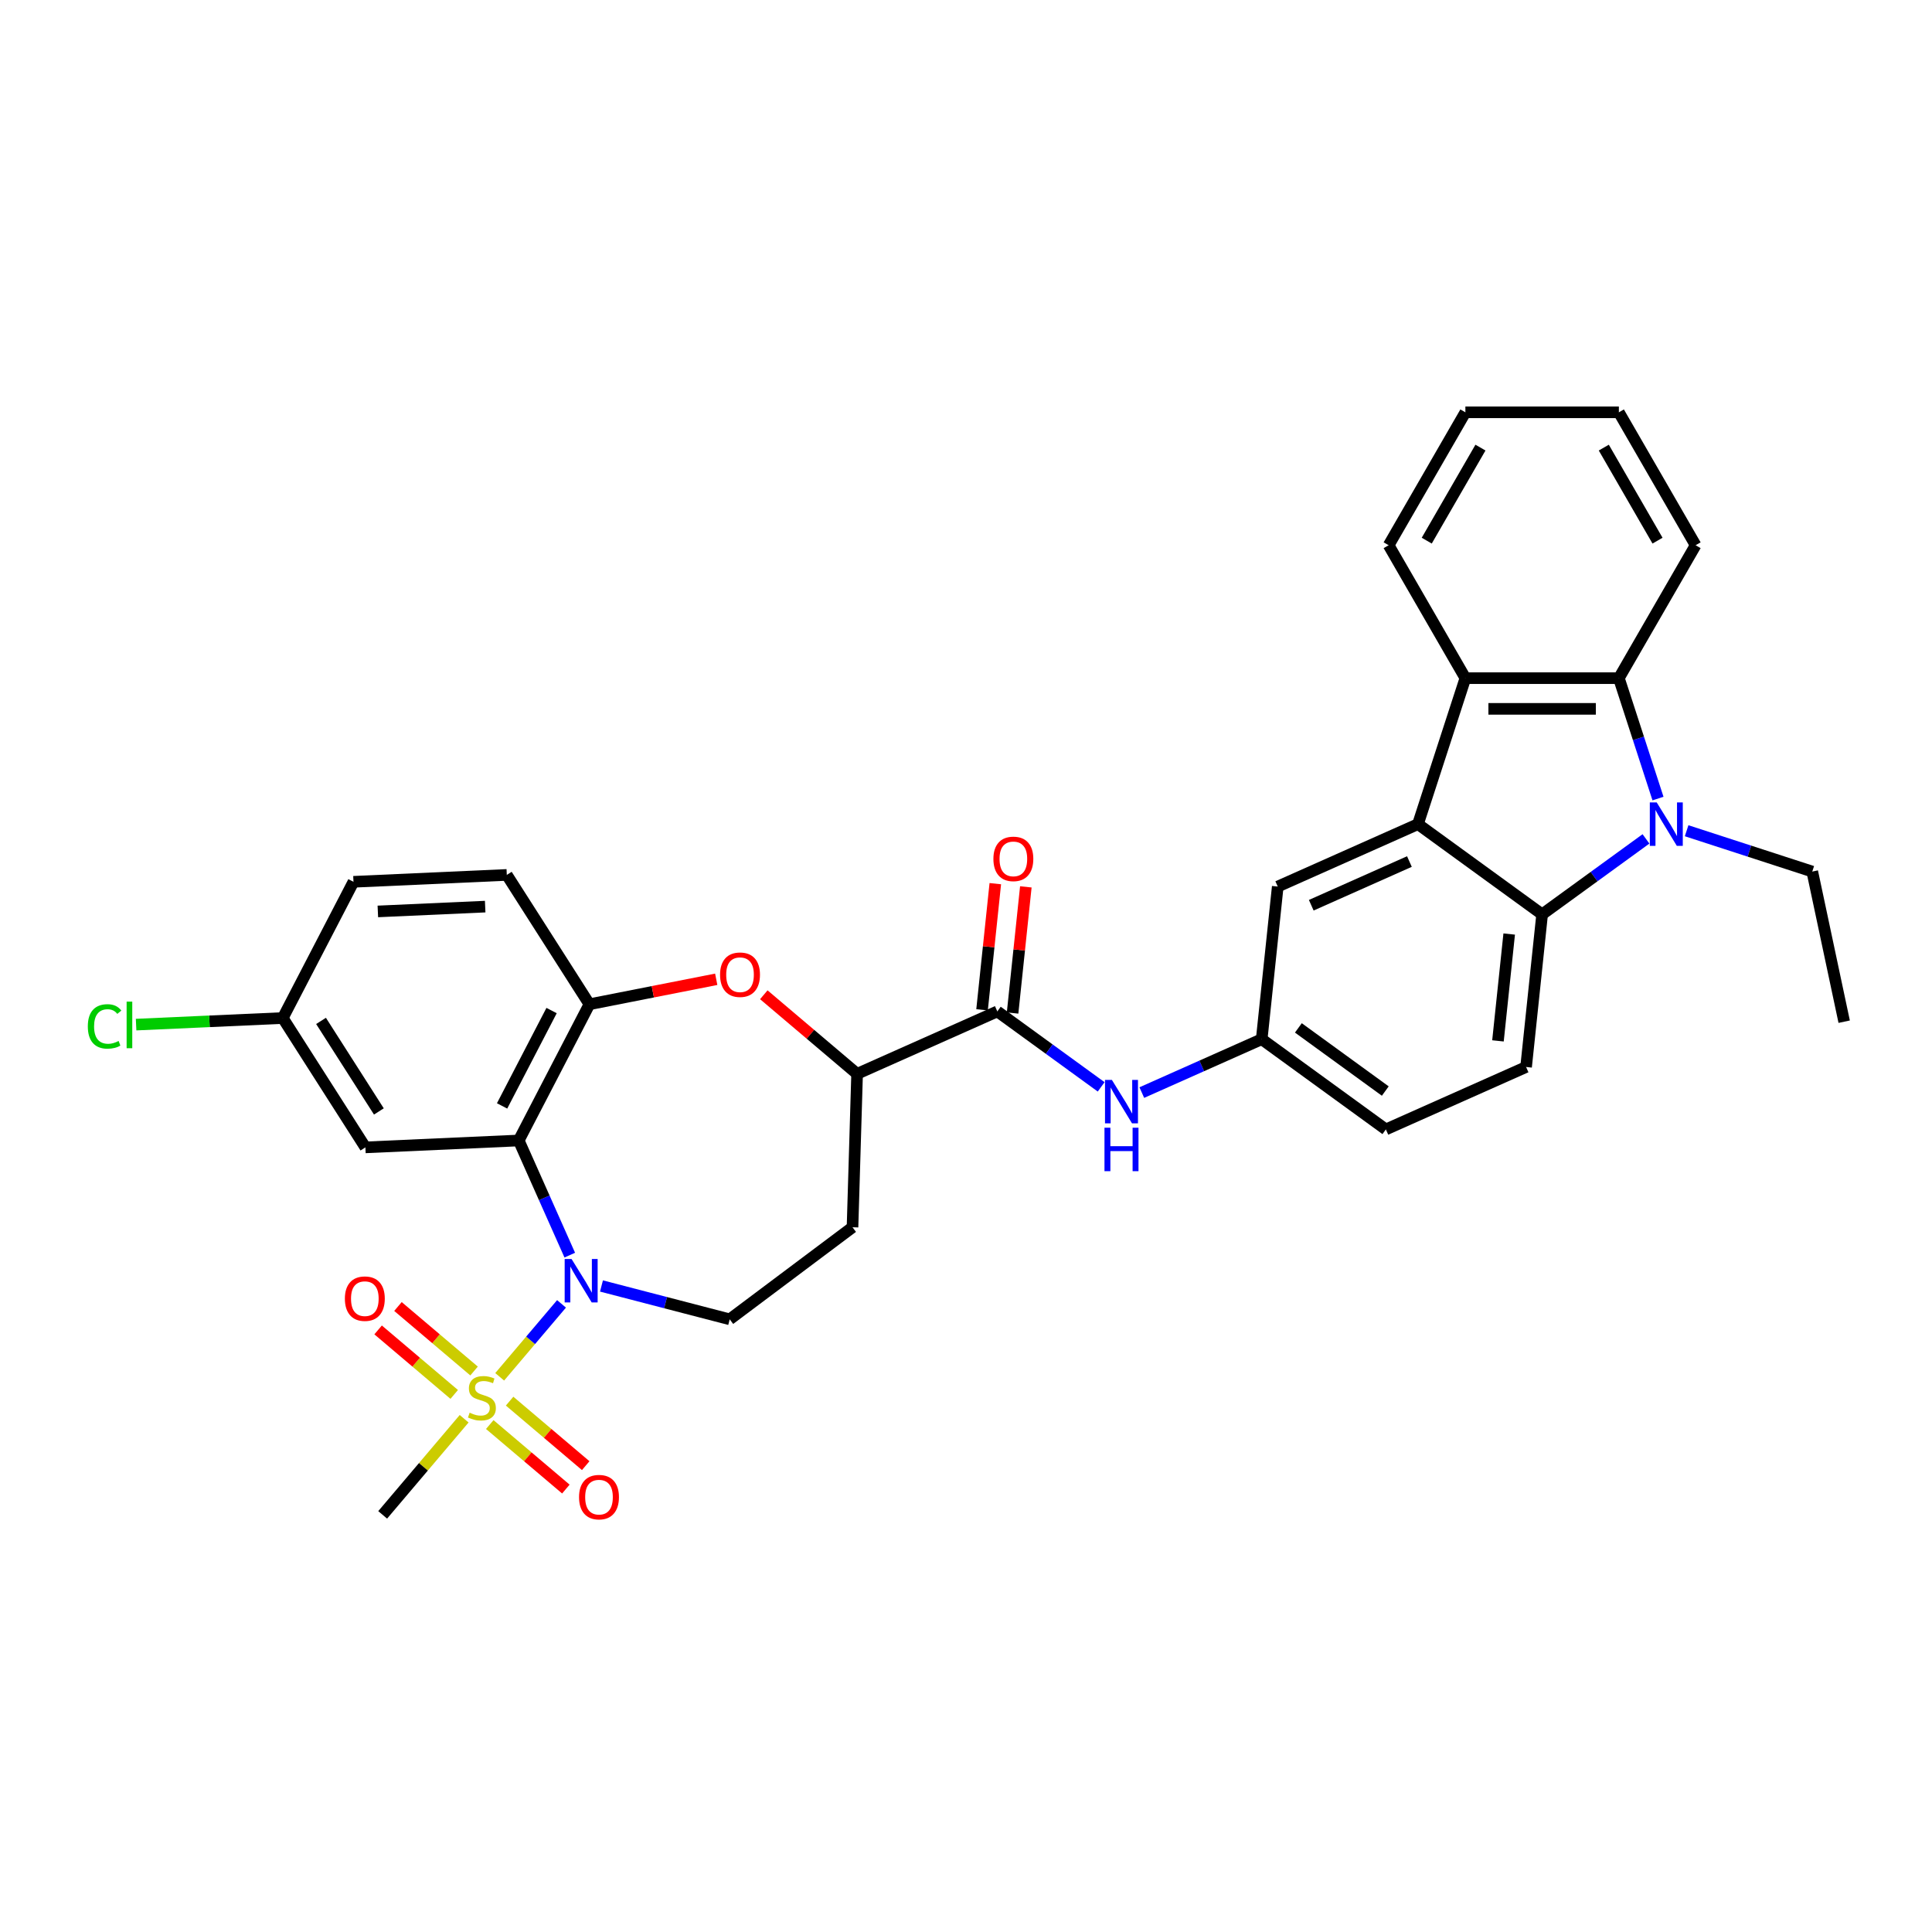 <?xml version='1.0' encoding='iso-8859-1'?>
<svg version='1.1' baseProfile='full'
              xmlns='http://www.w3.org/2000/svg'
                      xmlns:rdkit='http://www.rdkit.org/xml'
                      xmlns:xlink='http://www.w3.org/1999/xlink'
                  xml:space='preserve'
width='1000px' height='1000px' viewBox='0 0 1000 1000'>
<!-- END OF HEADER -->
<rect style='opacity:1.0;fill:#FFFFFF;stroke:none' width='1000' height='1000' x='0' y='0'> </rect>
<path class='bond-0' d='M 258.637,712.638 L 274.64,693.759' style='fill:none;fill-rule:evenodd;stroke:#CCCC00;stroke-width:6px;stroke-linecap:butt;stroke-linejoin:miter;stroke-opacity:1' />
<path class='bond-0' d='M 274.64,693.759 L 290.643,674.879' style='fill:none;fill-rule:evenodd;stroke:#0000FF;stroke-width:6px;stroke-linecap:butt;stroke-linejoin:miter;stroke-opacity:1' />
<path class='bond-15' d='M 245.375,709.633 L 225.68,692.939' style='fill:none;fill-rule:evenodd;stroke:#CCCC00;stroke-width:6px;stroke-linecap:butt;stroke-linejoin:miter;stroke-opacity:1' />
<path class='bond-15' d='M 225.68,692.939 L 205.985,676.245' style='fill:none;fill-rule:evenodd;stroke:#FF0000;stroke-width:6px;stroke-linecap:butt;stroke-linejoin:miter;stroke-opacity:1' />
<path class='bond-15' d='M 235.101,721.754 L 215.407,705.06' style='fill:none;fill-rule:evenodd;stroke:#CCCC00;stroke-width:6px;stroke-linecap:butt;stroke-linejoin:miter;stroke-opacity:1' />
<path class='bond-15' d='M 215.407,705.06 L 195.712,688.366' style='fill:none;fill-rule:evenodd;stroke:#FF0000;stroke-width:6px;stroke-linecap:butt;stroke-linejoin:miter;stroke-opacity:1' />
<path class='bond-16' d='M 253.5,737.349 L 273.195,754.043' style='fill:none;fill-rule:evenodd;stroke:#CCCC00;stroke-width:6px;stroke-linecap:butt;stroke-linejoin:miter;stroke-opacity:1' />
<path class='bond-16' d='M 273.195,754.043 L 292.89,770.737' style='fill:none;fill-rule:evenodd;stroke:#FF0000;stroke-width:6px;stroke-linecap:butt;stroke-linejoin:miter;stroke-opacity:1' />
<path class='bond-16' d='M 263.774,725.229 L 283.469,741.923' style='fill:none;fill-rule:evenodd;stroke:#CCCC00;stroke-width:6px;stroke-linecap:butt;stroke-linejoin:miter;stroke-opacity:1' />
<path class='bond-16' d='M 283.469,741.923 L 303.164,758.617' style='fill:none;fill-rule:evenodd;stroke:#FF0000;stroke-width:6px;stroke-linecap:butt;stroke-linejoin:miter;stroke-opacity:1' />
<path class='bond-23' d='M 240.238,734.344 L 219.154,759.219' style='fill:none;fill-rule:evenodd;stroke:#CCCC00;stroke-width:6px;stroke-linecap:butt;stroke-linejoin:miter;stroke-opacity:1' />
<path class='bond-23' d='M 219.154,759.219 L 198.07,784.093' style='fill:none;fill-rule:evenodd;stroke:#000000;stroke-width:6px;stroke-linecap:butt;stroke-linejoin:miter;stroke-opacity:1' />
<path class='bond-2' d='M 294.913,649.655 L 281.703,619.985' style='fill:none;fill-rule:evenodd;stroke:#0000FF;stroke-width:6px;stroke-linecap:butt;stroke-linejoin:miter;stroke-opacity:1' />
<path class='bond-2' d='M 281.703,619.985 L 268.493,590.315' style='fill:none;fill-rule:evenodd;stroke:#000000;stroke-width:6px;stroke-linecap:butt;stroke-linejoin:miter;stroke-opacity:1' />
<path class='bond-11' d='M 311.324,665.624 L 344.508,674.25' style='fill:none;fill-rule:evenodd;stroke:#0000FF;stroke-width:6px;stroke-linecap:butt;stroke-linejoin:miter;stroke-opacity:1' />
<path class='bond-11' d='M 344.508,674.25 L 377.693,682.877' style='fill:none;fill-rule:evenodd;stroke:#000000;stroke-width:6px;stroke-linecap:butt;stroke-linejoin:miter;stroke-opacity:1' />
<path class='bond-1' d='M 851.956,434.211 L 825.079,453.737' style='fill:none;fill-rule:evenodd;stroke:#0000FF;stroke-width:6px;stroke-linecap:butt;stroke-linejoin:miter;stroke-opacity:1' />
<path class='bond-1' d='M 825.079,453.737 L 798.203,473.264' style='fill:none;fill-rule:evenodd;stroke:#000000;stroke-width:6px;stroke-linecap:butt;stroke-linejoin:miter;stroke-opacity:1' />
<path class='bond-25' d='M 872.992,429.986 L 905.51,440.552' style='fill:none;fill-rule:evenodd;stroke:#0000FF;stroke-width:6px;stroke-linecap:butt;stroke-linejoin:miter;stroke-opacity:1' />
<path class='bond-25' d='M 905.51,440.552 L 938.028,451.118' style='fill:none;fill-rule:evenodd;stroke:#000000;stroke-width:6px;stroke-linecap:butt;stroke-linejoin:miter;stroke-opacity:1' />
<path class='bond-36' d='M 858.173,413.334 L 848.049,382.174' style='fill:none;fill-rule:evenodd;stroke:#0000FF;stroke-width:6px;stroke-linecap:butt;stroke-linejoin:miter;stroke-opacity:1' />
<path class='bond-36' d='M 848.049,382.174 L 837.925,351.014' style='fill:none;fill-rule:evenodd;stroke:#000000;stroke-width:6px;stroke-linecap:butt;stroke-linejoin:miter;stroke-opacity:1' />
<path class='bond-7' d='M 268.493,590.315 L 305.088,519.803' style='fill:none;fill-rule:evenodd;stroke:#000000;stroke-width:6px;stroke-linecap:butt;stroke-linejoin:miter;stroke-opacity:1' />
<path class='bond-7' d='M 259.88,572.42 L 285.496,523.061' style='fill:none;fill-rule:evenodd;stroke:#000000;stroke-width:6px;stroke-linecap:butt;stroke-linejoin:miter;stroke-opacity:1' />
<path class='bond-13' d='M 268.493,590.315 L 189.13,593.88' style='fill:none;fill-rule:evenodd;stroke:#000000;stroke-width:6px;stroke-linecap:butt;stroke-linejoin:miter;stroke-opacity:1' />
<path class='bond-3' d='M 733.933,426.569 L 661.358,458.881' style='fill:none;fill-rule:evenodd;stroke:#000000;stroke-width:6px;stroke-linecap:butt;stroke-linejoin:miter;stroke-opacity:1' />
<path class='bond-3' d='M 729.509,445.931 L 678.707,468.549' style='fill:none;fill-rule:evenodd;stroke:#000000;stroke-width:6px;stroke-linecap:butt;stroke-linejoin:miter;stroke-opacity:1' />
<path class='bond-6' d='M 733.933,426.569 L 758.482,351.014' style='fill:none;fill-rule:evenodd;stroke:#000000;stroke-width:6px;stroke-linecap:butt;stroke-linejoin:miter;stroke-opacity:1' />
<path class='bond-35' d='M 733.933,426.569 L 798.203,473.264' style='fill:none;fill-rule:evenodd;stroke:#000000;stroke-width:6px;stroke-linecap:butt;stroke-linejoin:miter;stroke-opacity:1' />
<path class='bond-4' d='M 798.203,473.264 L 789.899,552.272' style='fill:none;fill-rule:evenodd;stroke:#000000;stroke-width:6px;stroke-linecap:butt;stroke-linejoin:miter;stroke-opacity:1' />
<path class='bond-4' d='M 781.156,483.454 L 775.343,538.76' style='fill:none;fill-rule:evenodd;stroke:#000000;stroke-width:6px;stroke-linecap:butt;stroke-linejoin:miter;stroke-opacity:1' />
<path class='bond-5' d='M 837.925,351.014 L 758.482,351.014' style='fill:none;fill-rule:evenodd;stroke:#000000;stroke-width:6px;stroke-linecap:butt;stroke-linejoin:miter;stroke-opacity:1' />
<path class='bond-5' d='M 826.008,366.903 L 770.398,366.903' style='fill:none;fill-rule:evenodd;stroke:#000000;stroke-width:6px;stroke-linecap:butt;stroke-linejoin:miter;stroke-opacity:1' />
<path class='bond-28' d='M 837.925,351.014 L 877.646,282.215' style='fill:none;fill-rule:evenodd;stroke:#000000;stroke-width:6px;stroke-linecap:butt;stroke-linejoin:miter;stroke-opacity:1' />
<path class='bond-29' d='M 758.482,351.014 L 718.76,282.215' style='fill:none;fill-rule:evenodd;stroke:#000000;stroke-width:6px;stroke-linecap:butt;stroke-linejoin:miter;stroke-opacity:1' />
<path class='bond-8' d='M 305.088,519.803 L 337.904,513.339' style='fill:none;fill-rule:evenodd;stroke:#000000;stroke-width:6px;stroke-linecap:butt;stroke-linejoin:miter;stroke-opacity:1' />
<path class='bond-8' d='M 337.904,513.339 L 370.719,506.876' style='fill:none;fill-rule:evenodd;stroke:#FF0000;stroke-width:6px;stroke-linecap:butt;stroke-linejoin:miter;stroke-opacity:1' />
<path class='bond-21' d='M 305.088,519.803 L 262.32,452.855' style='fill:none;fill-rule:evenodd;stroke:#000000;stroke-width:6px;stroke-linecap:butt;stroke-linejoin:miter;stroke-opacity:1' />
<path class='bond-33' d='M 395.347,514.888 L 419.49,535.353' style='fill:none;fill-rule:evenodd;stroke:#FF0000;stroke-width:6px;stroke-linecap:butt;stroke-linejoin:miter;stroke-opacity:1' />
<path class='bond-33' d='M 419.49,535.353 L 443.634,555.818' style='fill:none;fill-rule:evenodd;stroke:#000000;stroke-width:6px;stroke-linecap:butt;stroke-linejoin:miter;stroke-opacity:1' />
<path class='bond-9' d='M 516.209,523.506 L 443.634,555.818' style='fill:none;fill-rule:evenodd;stroke:#000000;stroke-width:6px;stroke-linecap:butt;stroke-linejoin:miter;stroke-opacity:1' />
<path class='bond-12' d='M 516.209,523.506 L 543.085,543.032' style='fill:none;fill-rule:evenodd;stroke:#000000;stroke-width:6px;stroke-linecap:butt;stroke-linejoin:miter;stroke-opacity:1' />
<path class='bond-12' d='M 543.085,543.032 L 569.961,562.559' style='fill:none;fill-rule:evenodd;stroke:#0000FF;stroke-width:6px;stroke-linecap:butt;stroke-linejoin:miter;stroke-opacity:1' />
<path class='bond-20' d='M 524.11,524.336 L 527.541,491.688' style='fill:none;fill-rule:evenodd;stroke:#000000;stroke-width:6px;stroke-linecap:butt;stroke-linejoin:miter;stroke-opacity:1' />
<path class='bond-20' d='M 527.541,491.688 L 530.972,459.04' style='fill:none;fill-rule:evenodd;stroke:#FF0000;stroke-width:6px;stroke-linecap:butt;stroke-linejoin:miter;stroke-opacity:1' />
<path class='bond-20' d='M 508.308,522.675 L 511.74,490.027' style='fill:none;fill-rule:evenodd;stroke:#000000;stroke-width:6px;stroke-linecap:butt;stroke-linejoin:miter;stroke-opacity:1' />
<path class='bond-20' d='M 511.74,490.027 L 515.171,457.38' style='fill:none;fill-rule:evenodd;stroke:#FF0000;stroke-width:6px;stroke-linecap:butt;stroke-linejoin:miter;stroke-opacity:1' />
<path class='bond-10' d='M 443.634,555.818 L 441.258,635.225' style='fill:none;fill-rule:evenodd;stroke:#000000;stroke-width:6px;stroke-linecap:butt;stroke-linejoin:miter;stroke-opacity:1' />
<path class='bond-17' d='M 377.693,682.877 L 441.258,635.225' style='fill:none;fill-rule:evenodd;stroke:#000000;stroke-width:6px;stroke-linecap:butt;stroke-linejoin:miter;stroke-opacity:1' />
<path class='bond-19' d='M 590.998,565.518 L 622.026,551.703' style='fill:none;fill-rule:evenodd;stroke:#0000FF;stroke-width:6px;stroke-linecap:butt;stroke-linejoin:miter;stroke-opacity:1' />
<path class='bond-19' d='M 622.026,551.703 L 653.054,537.889' style='fill:none;fill-rule:evenodd;stroke:#000000;stroke-width:6px;stroke-linecap:butt;stroke-linejoin:miter;stroke-opacity:1' />
<path class='bond-22' d='M 189.13,593.88 L 146.362,526.931' style='fill:none;fill-rule:evenodd;stroke:#000000;stroke-width:6px;stroke-linecap:butt;stroke-linejoin:miter;stroke-opacity:1' />
<path class='bond-22' d='M 196.105,575.284 L 166.167,528.42' style='fill:none;fill-rule:evenodd;stroke:#000000;stroke-width:6px;stroke-linecap:butt;stroke-linejoin:miter;stroke-opacity:1' />
<path class='bond-14' d='M 789.899,552.272 L 717.325,584.584' style='fill:none;fill-rule:evenodd;stroke:#000000;stroke-width:6px;stroke-linecap:butt;stroke-linejoin:miter;stroke-opacity:1' />
<path class='bond-18' d='M 661.358,458.881 L 653.054,537.889' style='fill:none;fill-rule:evenodd;stroke:#000000;stroke-width:6px;stroke-linecap:butt;stroke-linejoin:miter;stroke-opacity:1' />
<path class='bond-24' d='M 653.054,537.889 L 717.325,584.584' style='fill:none;fill-rule:evenodd;stroke:#000000;stroke-width:6px;stroke-linecap:butt;stroke-linejoin:miter;stroke-opacity:1' />
<path class='bond-24' d='M 672.034,532.039 L 717.023,564.726' style='fill:none;fill-rule:evenodd;stroke:#000000;stroke-width:6px;stroke-linecap:butt;stroke-linejoin:miter;stroke-opacity:1' />
<path class='bond-34' d='M 262.32,452.855 L 182.957,456.419' style='fill:none;fill-rule:evenodd;stroke:#000000;stroke-width:6px;stroke-linecap:butt;stroke-linejoin:miter;stroke-opacity:1' />
<path class='bond-34' d='M 251.128,469.262 L 195.574,471.757' style='fill:none;fill-rule:evenodd;stroke:#000000;stroke-width:6px;stroke-linecap:butt;stroke-linejoin:miter;stroke-opacity:1' />
<path class='bond-26' d='M 146.362,526.931 L 182.957,456.419' style='fill:none;fill-rule:evenodd;stroke:#000000;stroke-width:6px;stroke-linecap:butt;stroke-linejoin:miter;stroke-opacity:1' />
<path class='bond-27' d='M 146.362,526.931 L 108.405,528.636' style='fill:none;fill-rule:evenodd;stroke:#000000;stroke-width:6px;stroke-linecap:butt;stroke-linejoin:miter;stroke-opacity:1' />
<path class='bond-27' d='M 108.405,528.636 L 70.447,530.341' style='fill:none;fill-rule:evenodd;stroke:#00CC00;stroke-width:6px;stroke-linecap:butt;stroke-linejoin:miter;stroke-opacity:1' />
<path class='bond-30' d='M 938.028,451.118 L 954.545,528.825' style='fill:none;fill-rule:evenodd;stroke:#000000;stroke-width:6px;stroke-linecap:butt;stroke-linejoin:miter;stroke-opacity:1' />
<path class='bond-37' d='M 877.646,282.215 L 837.925,213.415' style='fill:none;fill-rule:evenodd;stroke:#000000;stroke-width:6px;stroke-linecap:butt;stroke-linejoin:miter;stroke-opacity:1' />
<path class='bond-37' d='M 857.928,279.839 L 830.123,231.679' style='fill:none;fill-rule:evenodd;stroke:#000000;stroke-width:6px;stroke-linecap:butt;stroke-linejoin:miter;stroke-opacity:1' />
<path class='bond-31' d='M 718.76,282.215 L 758.482,213.415' style='fill:none;fill-rule:evenodd;stroke:#000000;stroke-width:6px;stroke-linecap:butt;stroke-linejoin:miter;stroke-opacity:1' />
<path class='bond-31' d='M 738.479,279.839 L 766.284,231.679' style='fill:none;fill-rule:evenodd;stroke:#000000;stroke-width:6px;stroke-linecap:butt;stroke-linejoin:miter;stroke-opacity:1' />
<path class='bond-32' d='M 758.482,213.415 L 837.925,213.415' style='fill:none;fill-rule:evenodd;stroke:#000000;stroke-width:6px;stroke-linecap:butt;stroke-linejoin:miter;stroke-opacity:1' />
<path  class='atom-0' d='M 243.082 731.213
Q 243.336 731.308, 244.385 731.753
Q 245.434 732.198, 246.578 732.484
Q 247.754 732.738, 248.897 732.738
Q 251.027 732.738, 252.266 731.722
Q 253.505 730.673, 253.505 728.862
Q 253.505 727.622, 252.87 726.86
Q 252.266 726.097, 251.313 725.684
Q 250.359 725.271, 248.77 724.794
Q 246.768 724.19, 245.561 723.618
Q 244.385 723.046, 243.527 721.839
Q 242.701 720.631, 242.701 718.598
Q 242.701 715.769, 244.608 714.022
Q 246.546 712.274, 250.359 712.274
Q 252.965 712.274, 255.92 713.513
L 255.189 715.96
Q 252.488 714.848, 250.455 714.848
Q 248.262 714.848, 247.054 715.769
Q 245.847 716.659, 245.879 718.216
Q 245.879 719.424, 246.482 720.155
Q 247.118 720.886, 248.008 721.299
Q 248.929 721.712, 250.455 722.188
Q 252.488 722.824, 253.696 723.46
Q 254.903 724.095, 255.761 725.398
Q 256.651 726.669, 256.651 728.862
Q 256.651 731.976, 254.554 733.66
Q 252.488 735.312, 249.025 735.312
Q 247.023 735.312, 245.497 734.867
Q 244.004 734.454, 242.224 733.724
L 243.082 731.213
' fill='#CCCC00'/>
<path  class='atom-1' d='M 295.832 651.641
L 303.205 663.557
Q 303.935 664.733, 305.111 666.862
Q 306.287 668.991, 306.35 669.118
L 306.35 651.641
L 309.338 651.641
L 309.338 674.139
L 306.255 674.139
L 298.343 661.11
Q 297.421 659.585, 296.436 657.837
Q 295.483 656.09, 295.197 655.549
L 295.197 674.139
L 292.273 674.139
L 292.273 651.641
L 295.832 651.641
' fill='#0000FF'/>
<path  class='atom-2' d='M 857.501 415.32
L 864.873 427.236
Q 865.604 428.412, 866.78 430.541
Q 867.955 432.67, 868.019 432.797
L 868.019 415.32
L 871.006 415.32
L 871.006 437.818
L 867.924 437.818
L 860.011 424.789
Q 859.09 423.264, 858.104 421.516
Q 857.151 419.769, 856.865 419.228
L 856.865 437.818
L 853.942 437.818
L 853.942 415.32
L 857.501 415.32
' fill='#0000FF'/>
<path  class='atom-9' d='M 372.705 504.514
Q 372.705 499.112, 375.375 496.093
Q 378.044 493.074, 383.033 493.074
Q 388.022 493.074, 390.691 496.093
Q 393.361 499.112, 393.361 504.514
Q 393.361 509.98, 390.659 513.094
Q 387.958 516.176, 383.033 516.176
Q 378.076 516.176, 375.375 513.094
Q 372.705 510.011, 372.705 504.514
M 383.033 513.634
Q 386.465 513.634, 388.308 511.346
Q 390.183 509.026, 390.183 504.514
Q 390.183 500.097, 388.308 497.872
Q 386.465 495.616, 383.033 495.616
Q 379.601 495.616, 377.726 497.841
Q 375.883 500.065, 375.883 504.514
Q 375.883 509.058, 377.726 511.346
Q 379.601 513.634, 383.033 513.634
' fill='#FF0000'/>
<path  class='atom-13' d='M 575.506 558.952
L 582.879 570.868
Q 583.609 572.044, 584.785 574.173
Q 585.961 576.302, 586.025 576.429
L 586.025 558.952
L 589.012 558.952
L 589.012 581.45
L 585.929 581.45
L 578.017 568.421
Q 577.095 566.896, 576.11 565.148
Q 575.157 563.401, 574.871 562.86
L 574.871 581.45
L 571.947 581.45
L 571.947 558.952
L 575.506 558.952
' fill='#0000FF'/>
<path  class='atom-13' d='M 571.677 583.7
L 574.728 583.7
L 574.728 593.265
L 586.231 593.265
L 586.231 583.7
L 589.282 583.7
L 589.282 606.198
L 586.231 606.198
L 586.231 595.807
L 574.728 595.807
L 574.728 606.198
L 571.677 606.198
L 571.677 583.7
' fill='#0000FF'/>
<path  class='atom-16' d='M 178.509 672.187
Q 178.509 666.785, 181.178 663.766
Q 183.847 660.747, 188.836 660.747
Q 193.825 660.747, 196.495 663.766
Q 199.164 666.785, 199.164 672.187
Q 199.164 677.653, 196.463 680.767
Q 193.762 683.849, 188.836 683.849
Q 183.879 683.849, 181.178 680.767
Q 178.509 677.685, 178.509 672.187
M 188.836 681.307
Q 192.268 681.307, 194.111 679.019
Q 195.986 676.7, 195.986 672.187
Q 195.986 667.77, 194.111 665.546
Q 192.268 663.29, 188.836 663.29
Q 185.404 663.29, 183.53 665.514
Q 181.687 667.738, 181.687 672.187
Q 181.687 676.731, 183.53 679.019
Q 185.404 681.307, 188.836 681.307
' fill='#FF0000'/>
<path  class='atom-17' d='M 299.711 774.923
Q 299.711 769.52, 302.381 766.502
Q 305.05 763.483, 310.039 763.483
Q 315.028 763.483, 317.697 766.502
Q 320.367 769.52, 320.367 774.923
Q 320.367 780.388, 317.666 783.502
Q 314.964 786.585, 310.039 786.585
Q 305.082 786.585, 302.381 783.502
Q 299.711 780.42, 299.711 774.923
M 310.039 784.043
Q 313.471 784.043, 315.314 781.755
Q 317.189 779.435, 317.189 774.923
Q 317.189 770.505, 315.314 768.281
Q 313.471 766.025, 310.039 766.025
Q 306.607 766.025, 304.732 768.249
Q 302.889 770.474, 302.889 774.923
Q 302.889 779.467, 304.732 781.755
Q 306.607 784.043, 310.039 784.043
' fill='#FF0000'/>
<path  class='atom-21' d='M 514.185 444.562
Q 514.185 439.16, 516.855 436.141
Q 519.524 433.122, 524.513 433.122
Q 529.502 433.122, 532.171 436.141
Q 534.84 439.16, 534.84 444.562
Q 534.84 450.027, 532.139 453.141
Q 529.438 456.224, 524.513 456.224
Q 519.556 456.224, 516.855 453.141
Q 514.185 450.059, 514.185 444.562
M 524.513 453.682
Q 527.945 453.682, 529.788 451.394
Q 531.663 449.074, 531.663 444.562
Q 531.663 440.145, 529.788 437.92
Q 527.945 435.664, 524.513 435.664
Q 521.081 435.664, 519.206 437.888
Q 517.363 440.113, 517.363 444.562
Q 517.363 449.106, 519.206 451.394
Q 521.081 453.682, 524.513 453.682
' fill='#FF0000'/>
<path  class='atom-28' d='M 45.455 531.274
Q 45.455 525.681, 48.06 522.758
Q 50.698 519.803, 55.687 519.803
Q 60.326 519.803, 62.805 523.076
L 60.708 524.792
Q 58.896 522.408, 55.687 522.408
Q 52.287 522.408, 50.475 524.696
Q 48.696 526.953, 48.696 531.274
Q 48.696 535.723, 50.539 538.011
Q 52.414 540.299, 56.036 540.299
Q 58.515 540.299, 61.407 538.805
L 62.296 541.189
Q 61.121 541.951, 59.341 542.396
Q 57.562 542.841, 55.591 542.841
Q 50.698 542.841, 48.06 539.854
Q 45.455 536.867, 45.455 531.274
' fill='#00CC00'/>
<path  class='atom-28' d='M 65.538 518.436
L 68.461 518.436
L 68.461 542.555
L 65.538 542.555
L 65.538 518.436
' fill='#00CC00'/>
</svg>
